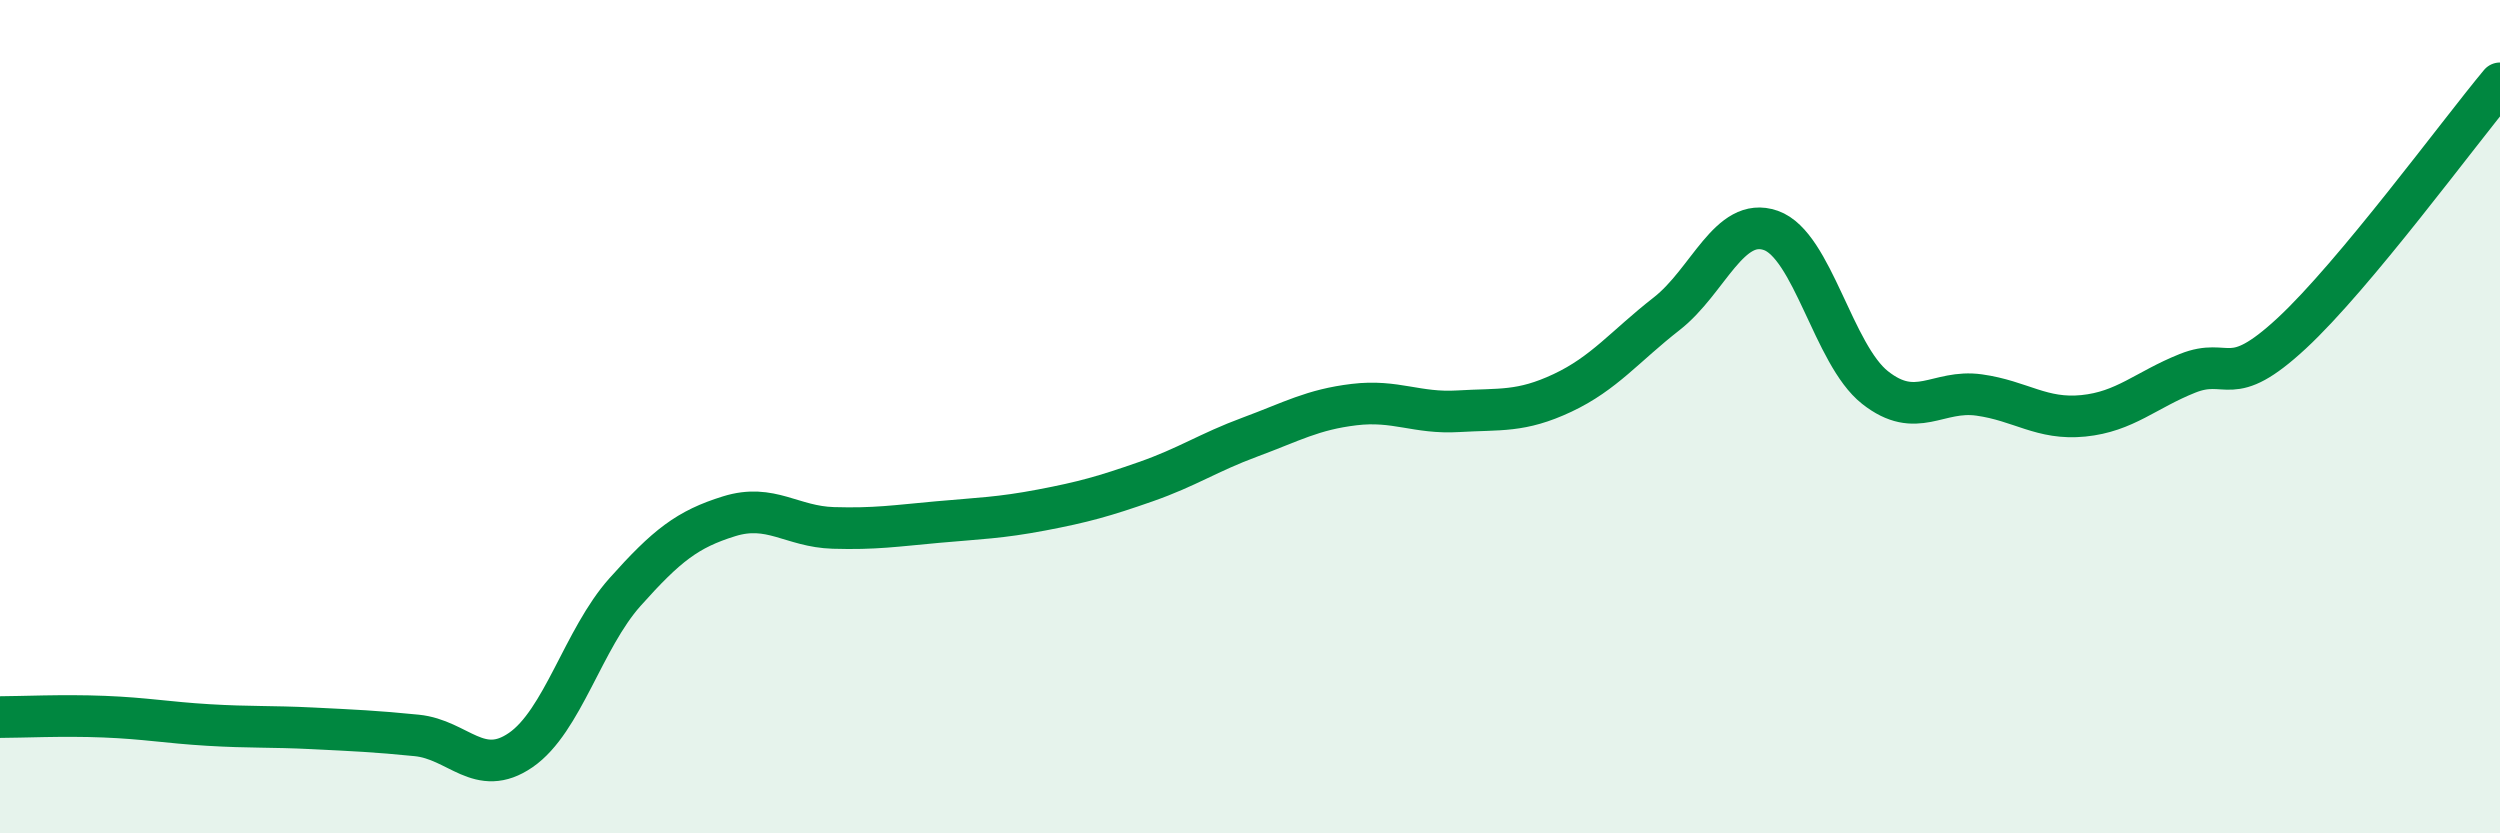 
    <svg width="60" height="20" viewBox="0 0 60 20" xmlns="http://www.w3.org/2000/svg">
      <path
        d="M 0,17.21 C 0.5,17.21 1.5,17.16 2.5,17.2 C 3.5,17.24 4,17.34 5,17.4 C 6,17.46 6.5,17.43 7.5,17.48 C 8.5,17.53 9,17.55 10,17.65 C 11,17.75 11.5,18.69 12.5,18 C 13.5,17.31 14,15.33 15,14.21 C 16,13.09 16.5,12.7 17.5,12.39 C 18.5,12.08 19,12.64 20,12.67 C 21,12.7 21.5,12.62 22.5,12.53 C 23.5,12.44 24,12.43 25,12.24 C 26,12.05 26.5,11.91 27.5,11.56 C 28.5,11.21 29,10.86 30,10.49 C 31,10.12 31.5,9.83 32.5,9.71 C 33.5,9.59 34,9.93 35,9.87 C 36,9.81 36.5,9.9 37.5,9.43 C 38.5,8.96 39,8.31 40,7.53 C 41,6.75 41.5,5.18 42.5,5.53 C 43.5,5.88 44,8.51 45,9.3 C 46,10.09 46.5,9.34 47.5,9.48 C 48.5,9.62 49,10.08 50,9.98 C 51,9.88 51.5,9.36 52.5,8.96 C 53.5,8.56 53.5,9.39 55,8 C 56.5,6.61 59,3.2 60,2L60 20L0 20Z"
        fill="#008740"
        opacity="0.1"
        stroke-linecap="round"
        stroke-linejoin="round"
      />
      <path
        d="M 0,17.21 C 0.5,17.21 1.5,17.16 2.5,17.2 C 3.5,17.24 4,17.34 5,17.4 C 6,17.46 6.5,17.43 7.5,17.48 C 8.5,17.53 9,17.55 10,17.65 C 11,17.75 11.5,18.69 12.5,18 C 13.5,17.31 14,15.33 15,14.21 C 16,13.09 16.5,12.7 17.5,12.39 C 18.5,12.08 19,12.64 20,12.67 C 21,12.7 21.5,12.62 22.5,12.53 C 23.5,12.44 24,12.43 25,12.24 C 26,12.05 26.5,11.91 27.5,11.56 C 28.5,11.21 29,10.86 30,10.49 C 31,10.12 31.5,9.83 32.5,9.71 C 33.5,9.59 34,9.93 35,9.87 C 36,9.81 36.5,9.9 37.5,9.43 C 38.5,8.96 39,8.31 40,7.53 C 41,6.75 41.5,5.18 42.5,5.53 C 43.5,5.88 44,8.51 45,9.3 C 46,10.09 46.5,9.34 47.5,9.48 C 48.5,9.62 49,10.08 50,9.98 C 51,9.88 51.5,9.36 52.5,8.96 C 53.5,8.56 53.5,9.39 55,8 C 56.5,6.61 59,3.2 60,2"
        stroke="#008740"
        stroke-width="1"
        fill="none"
        stroke-linecap="round"
        stroke-linejoin="round"
      />
    </svg>
  